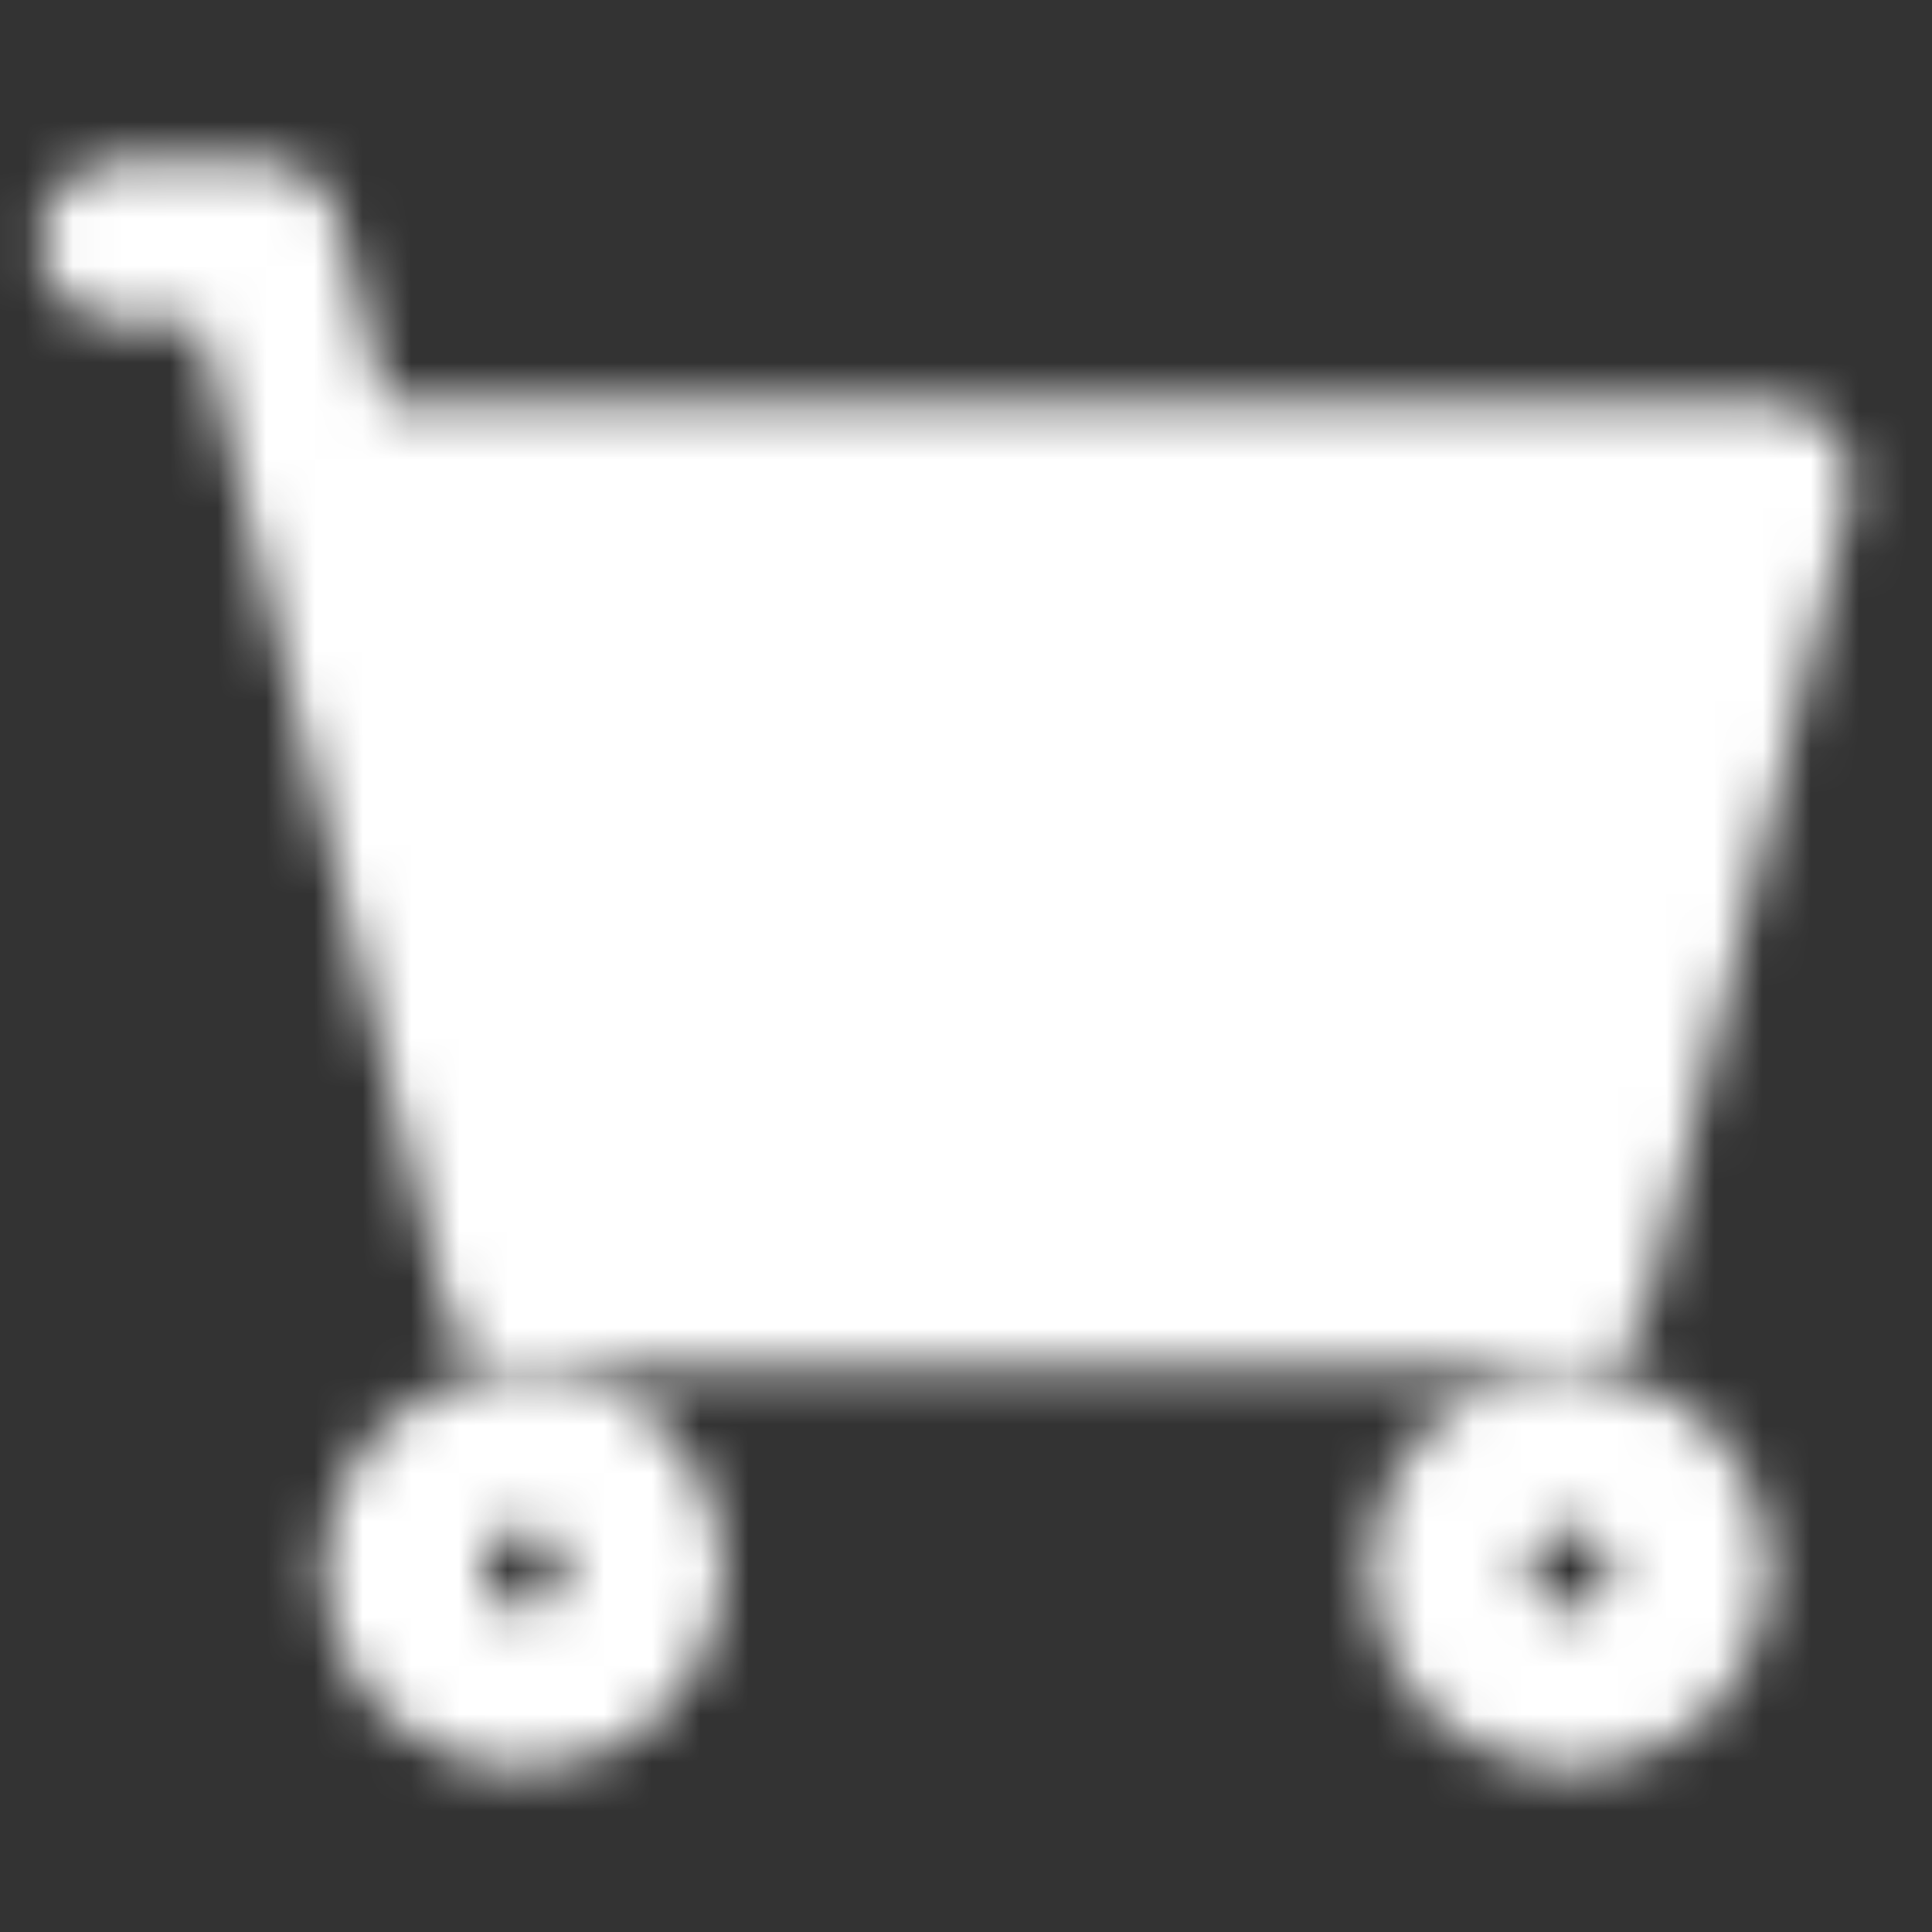 <svg width="40" height="40" viewBox="0 0 40 40" fill="none" xmlns="http://www.w3.org/2000/svg">
<rect x="0" y="0" width="40" height="40" fill="#333333" stroke="none"/>
<mask id="mask0_155_520" style="mask-type:luminance" maskUnits="userSpaceOnUse" x="0" y="3" width="39" height="34">
<path d="M32.5 26.667H10.833L6.667 10H36.667L32.5 26.667Z" fill="white"/>
<path d="M2.5 5H5.417L6.667 10M6.667 10L10.833 26.667H32.5L36.667 10H6.667Z" stroke="white" stroke-width="3.333" stroke-linecap="round" stroke-linejoin="round"/>
<path d="M10.833 35C12.214 35 13.333 33.881 13.333 32.5C13.333 31.119 12.214 30 10.833 30C9.453 30 8.333 31.119 8.333 32.5C8.333 33.881 9.453 35 10.833 35Z" stroke="white" stroke-width="3.333" stroke-linecap="round" stroke-linejoin="round"/>
<path d="M32.5 35C33.881 35 35 33.881 35 32.5C35 31.119 33.881 30 32.5 30C31.119 30 30 31.119 30 32.5C30 33.881 31.119 35 32.5 35Z" stroke="white" stroke-width="3.333" stroke-linecap="round" stroke-linejoin="round"/>
<path d="M18.333 18.333H25M21.667 21.667V15" stroke="black" stroke-width="3.333" stroke-linecap="round" stroke-linejoin="round"/>
</mask>
<g mask="url(#mask0_155_520)">
<path d="M0 0H40V40H0V0Z" fill="white"/>
</g>
</svg>

